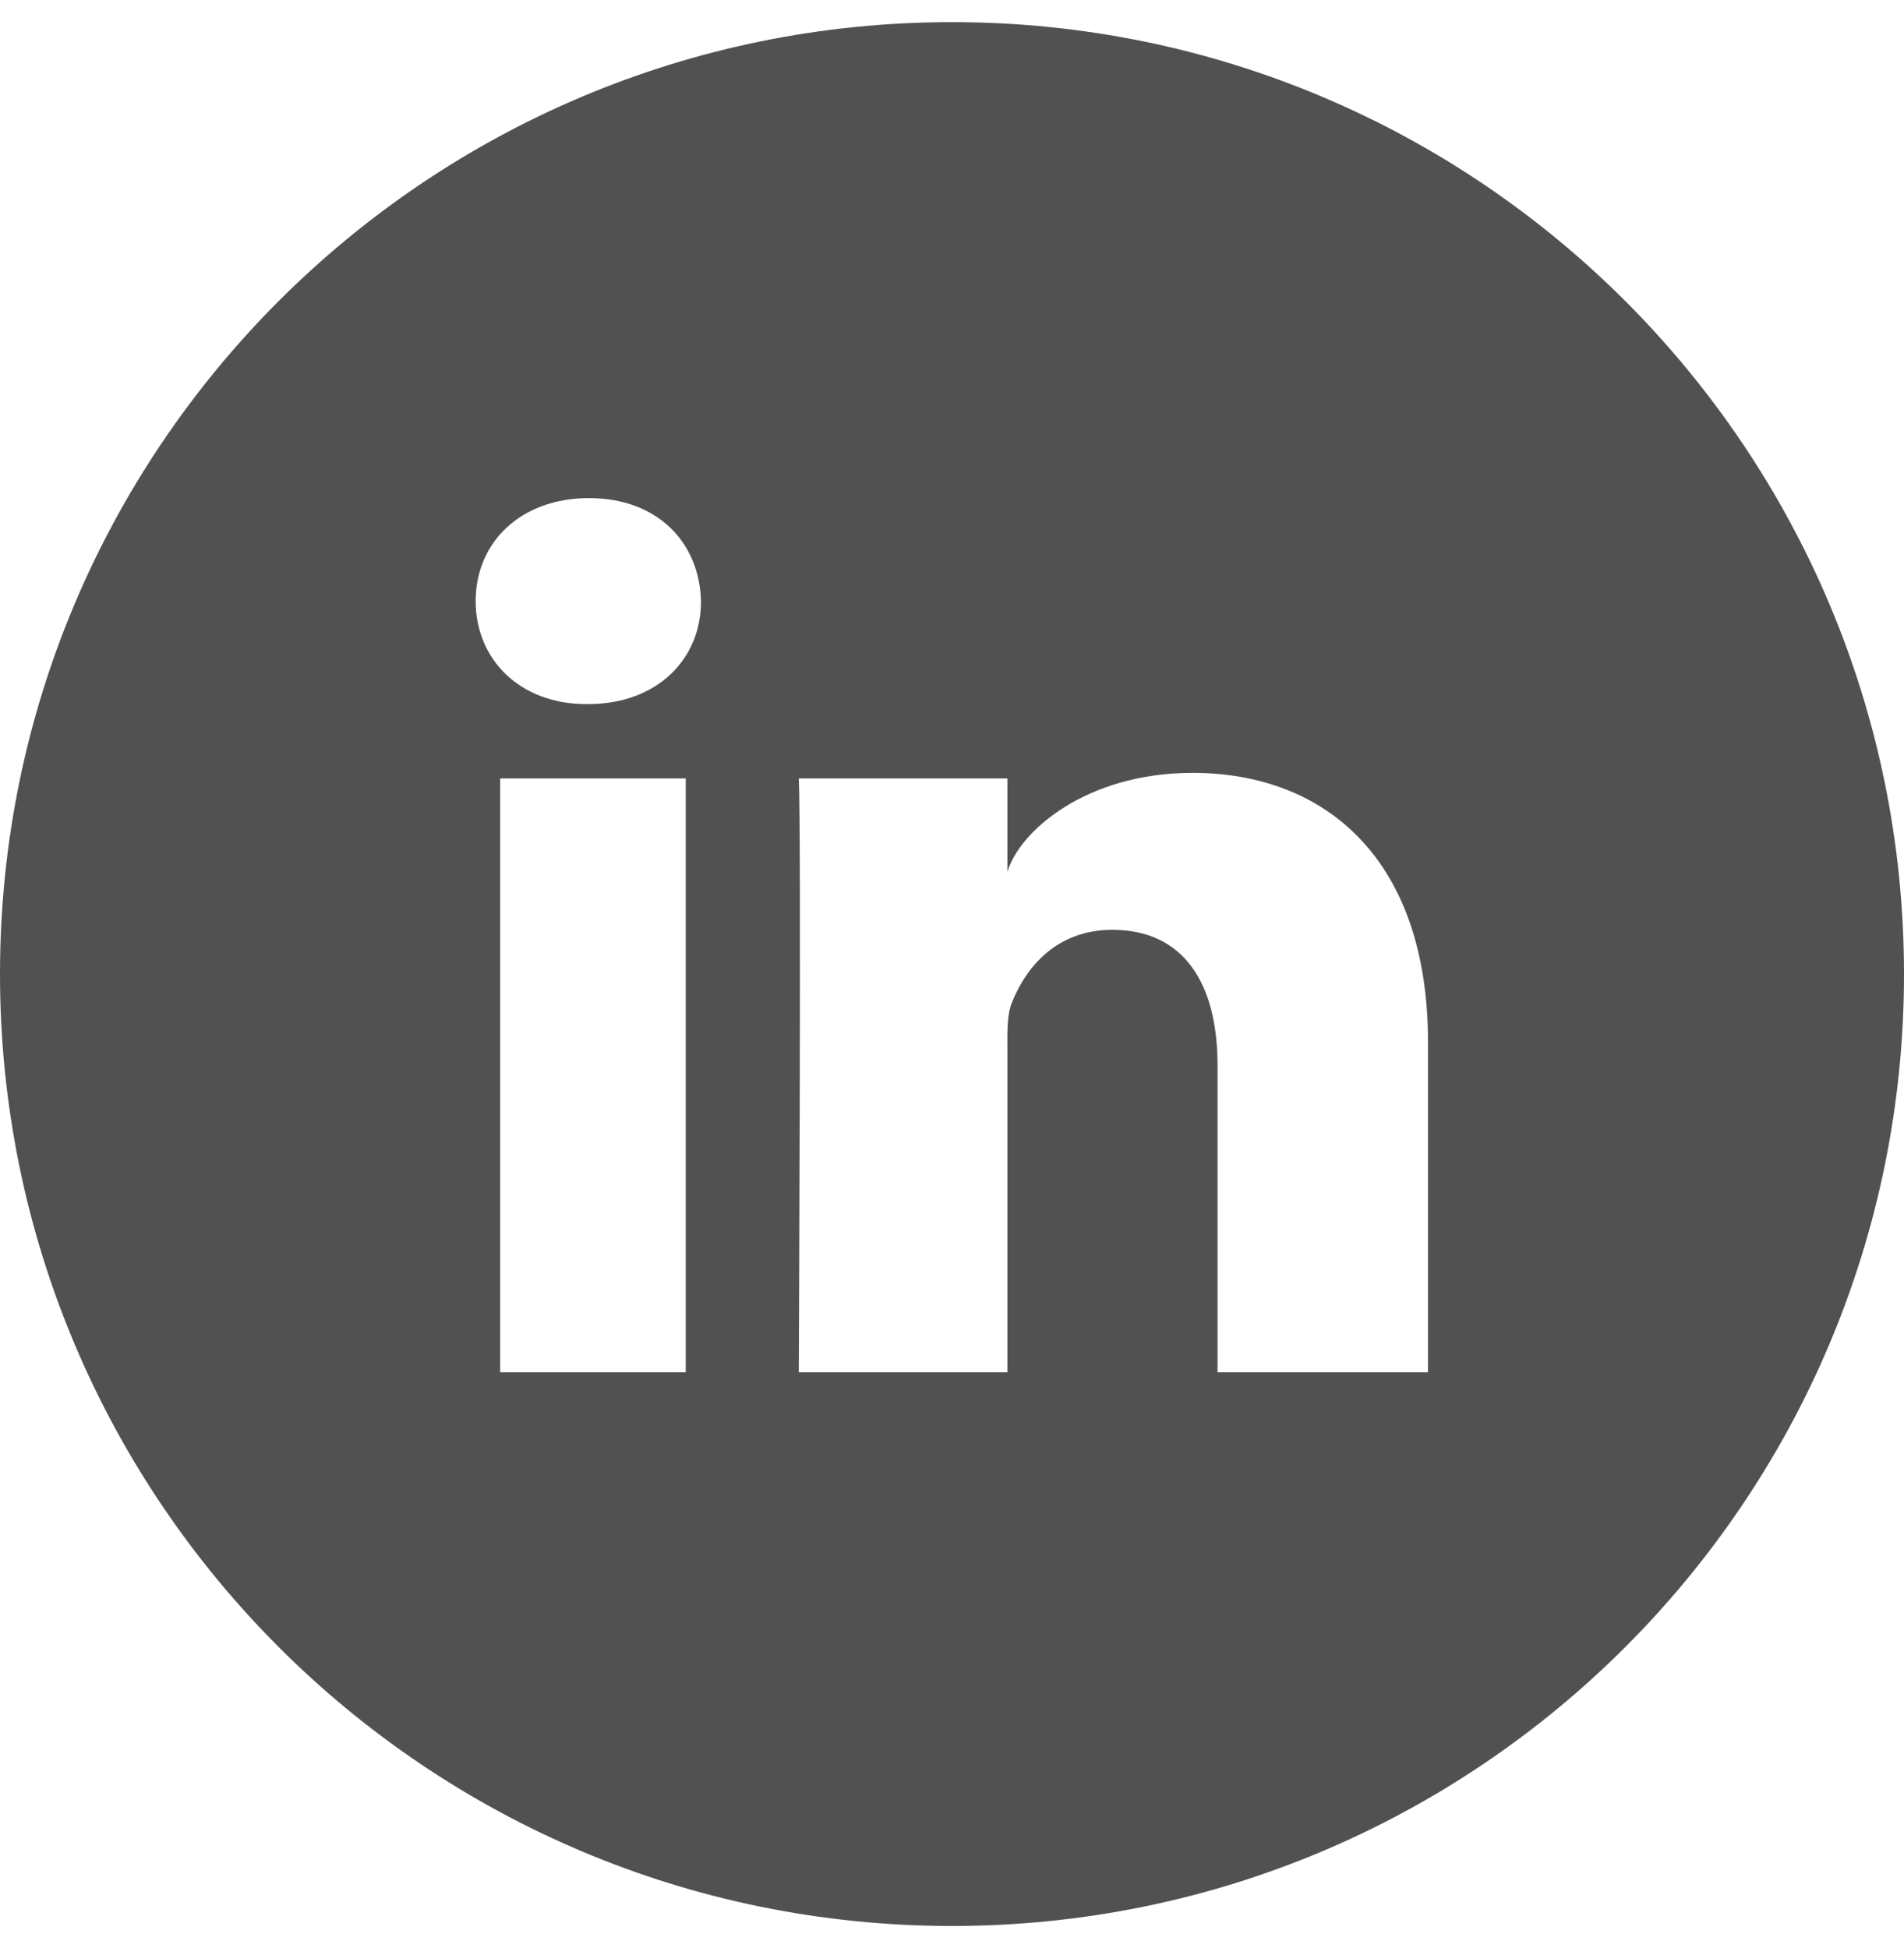 <svg width="43" height="44" viewBox="0 0 43 44" fill="none" xmlns="http://www.w3.org/2000/svg">
<g id="linkedin-round_svgrepo.com" clip-path="url(#clip0_658_673)">
<path id="Vector" d="M21.5 0.5C9.625 0.5 0 10.125 0 22C0 33.875 9.625 43.5 21.5 43.5C33.375 43.5 43 33.875 43 22C43 10.125 33.375 0.5 21.5 0.5ZM15.487 30.995H11.296V17.582H15.487V30.995ZM13.278 15.903H13.244C11.724 15.903 10.742 14.878 10.742 13.576C10.742 12.249 11.758 11.25 13.303 11.25C14.848 11.25 15.797 12.249 15.831 13.576C15.839 14.87 14.857 15.903 13.278 15.903ZM32.25 30.995H27.497V24.058C27.497 22.244 26.757 21.001 25.12 21.001C23.868 21.001 23.171 21.84 22.852 22.647C22.735 22.932 22.751 23.335 22.751 23.747V30.995H18.04C18.04 30.995 18.099 18.699 18.04 17.582H22.751V19.69C23.029 18.767 24.532 17.456 26.934 17.456C29.915 17.456 32.25 19.388 32.25 23.537V30.995Z" fill="#515151"/>
</g>
<defs>
<clipPath id="clip0_658_673">
<rect width="43" height="43" fill="white" transform="translate(0 0.5)"/>
</clipPath>
</defs>
</svg>
